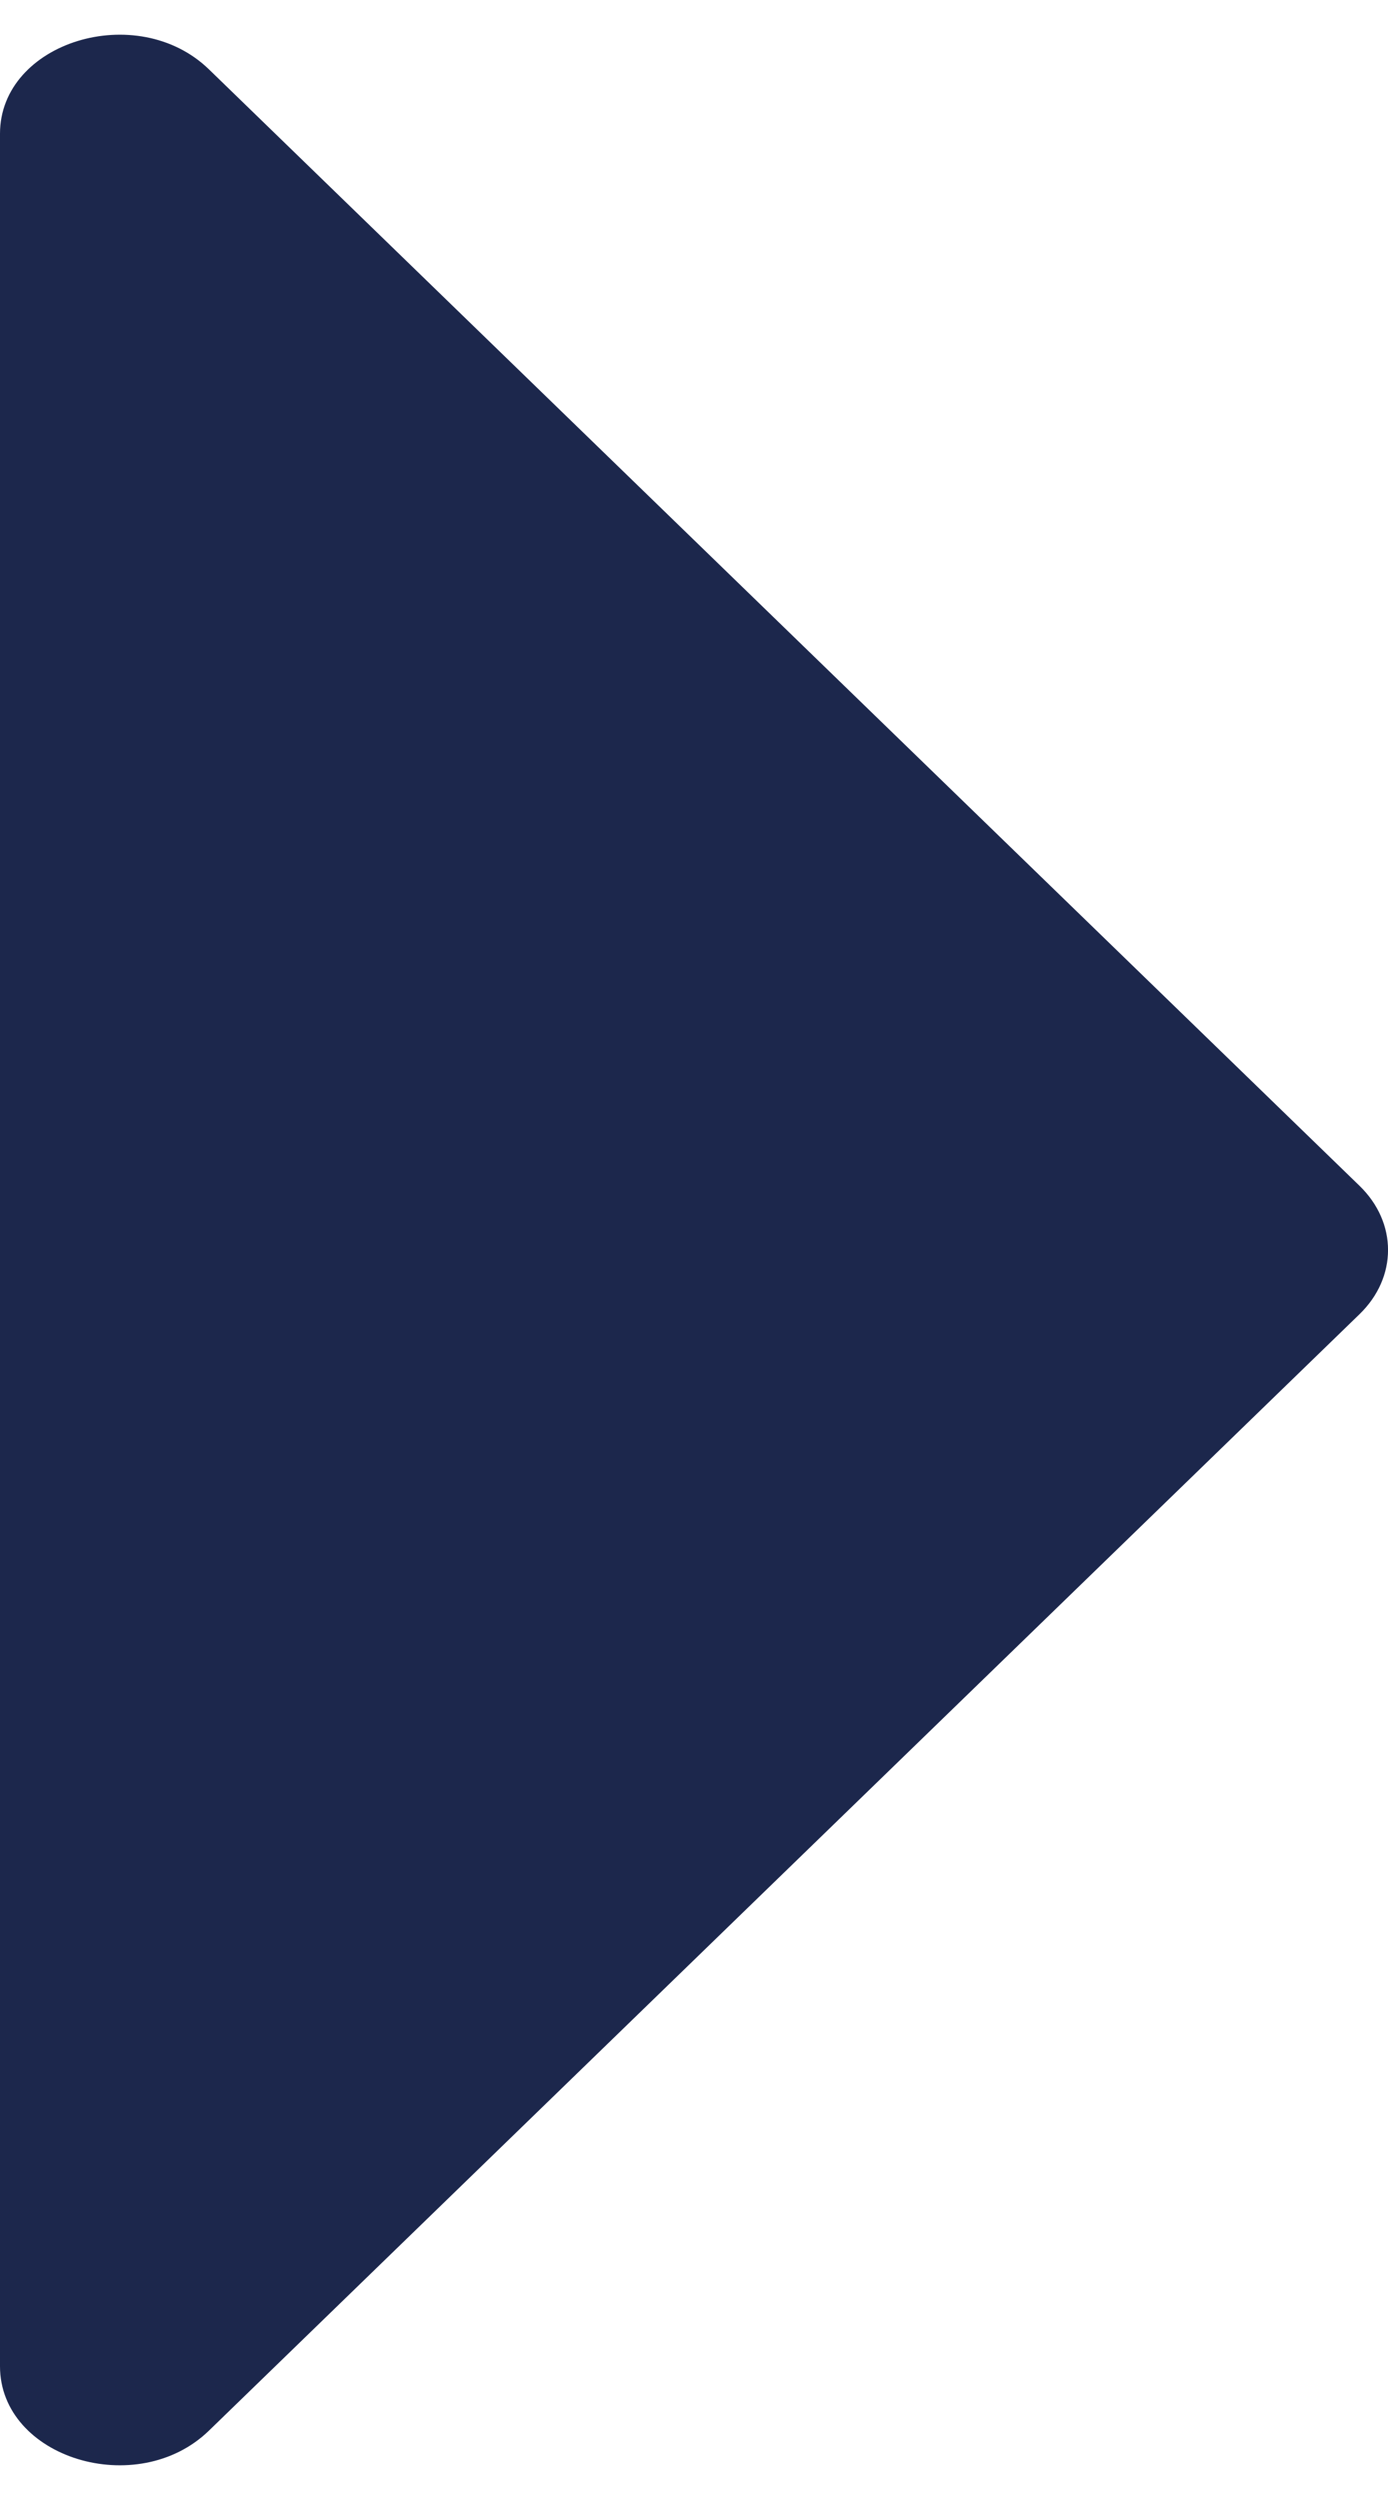 <svg width="10" height="18" viewBox="0 0 10 18" fill="none" xmlns="http://www.w3.org/2000/svg">
<path d="M9.794 9.463L1.506 17.5C0.989 18.002 -7.62661e-07 17.698 -7.33788e-07 17.037L-3.11609e-08 0.963C-2.28874e-09 0.302 0.989 -0.002 1.506 0.5L9.794 8.537C10.069 8.803 10.069 9.197 9.794 9.463Z" fill="#1C274C"/>
</svg>
